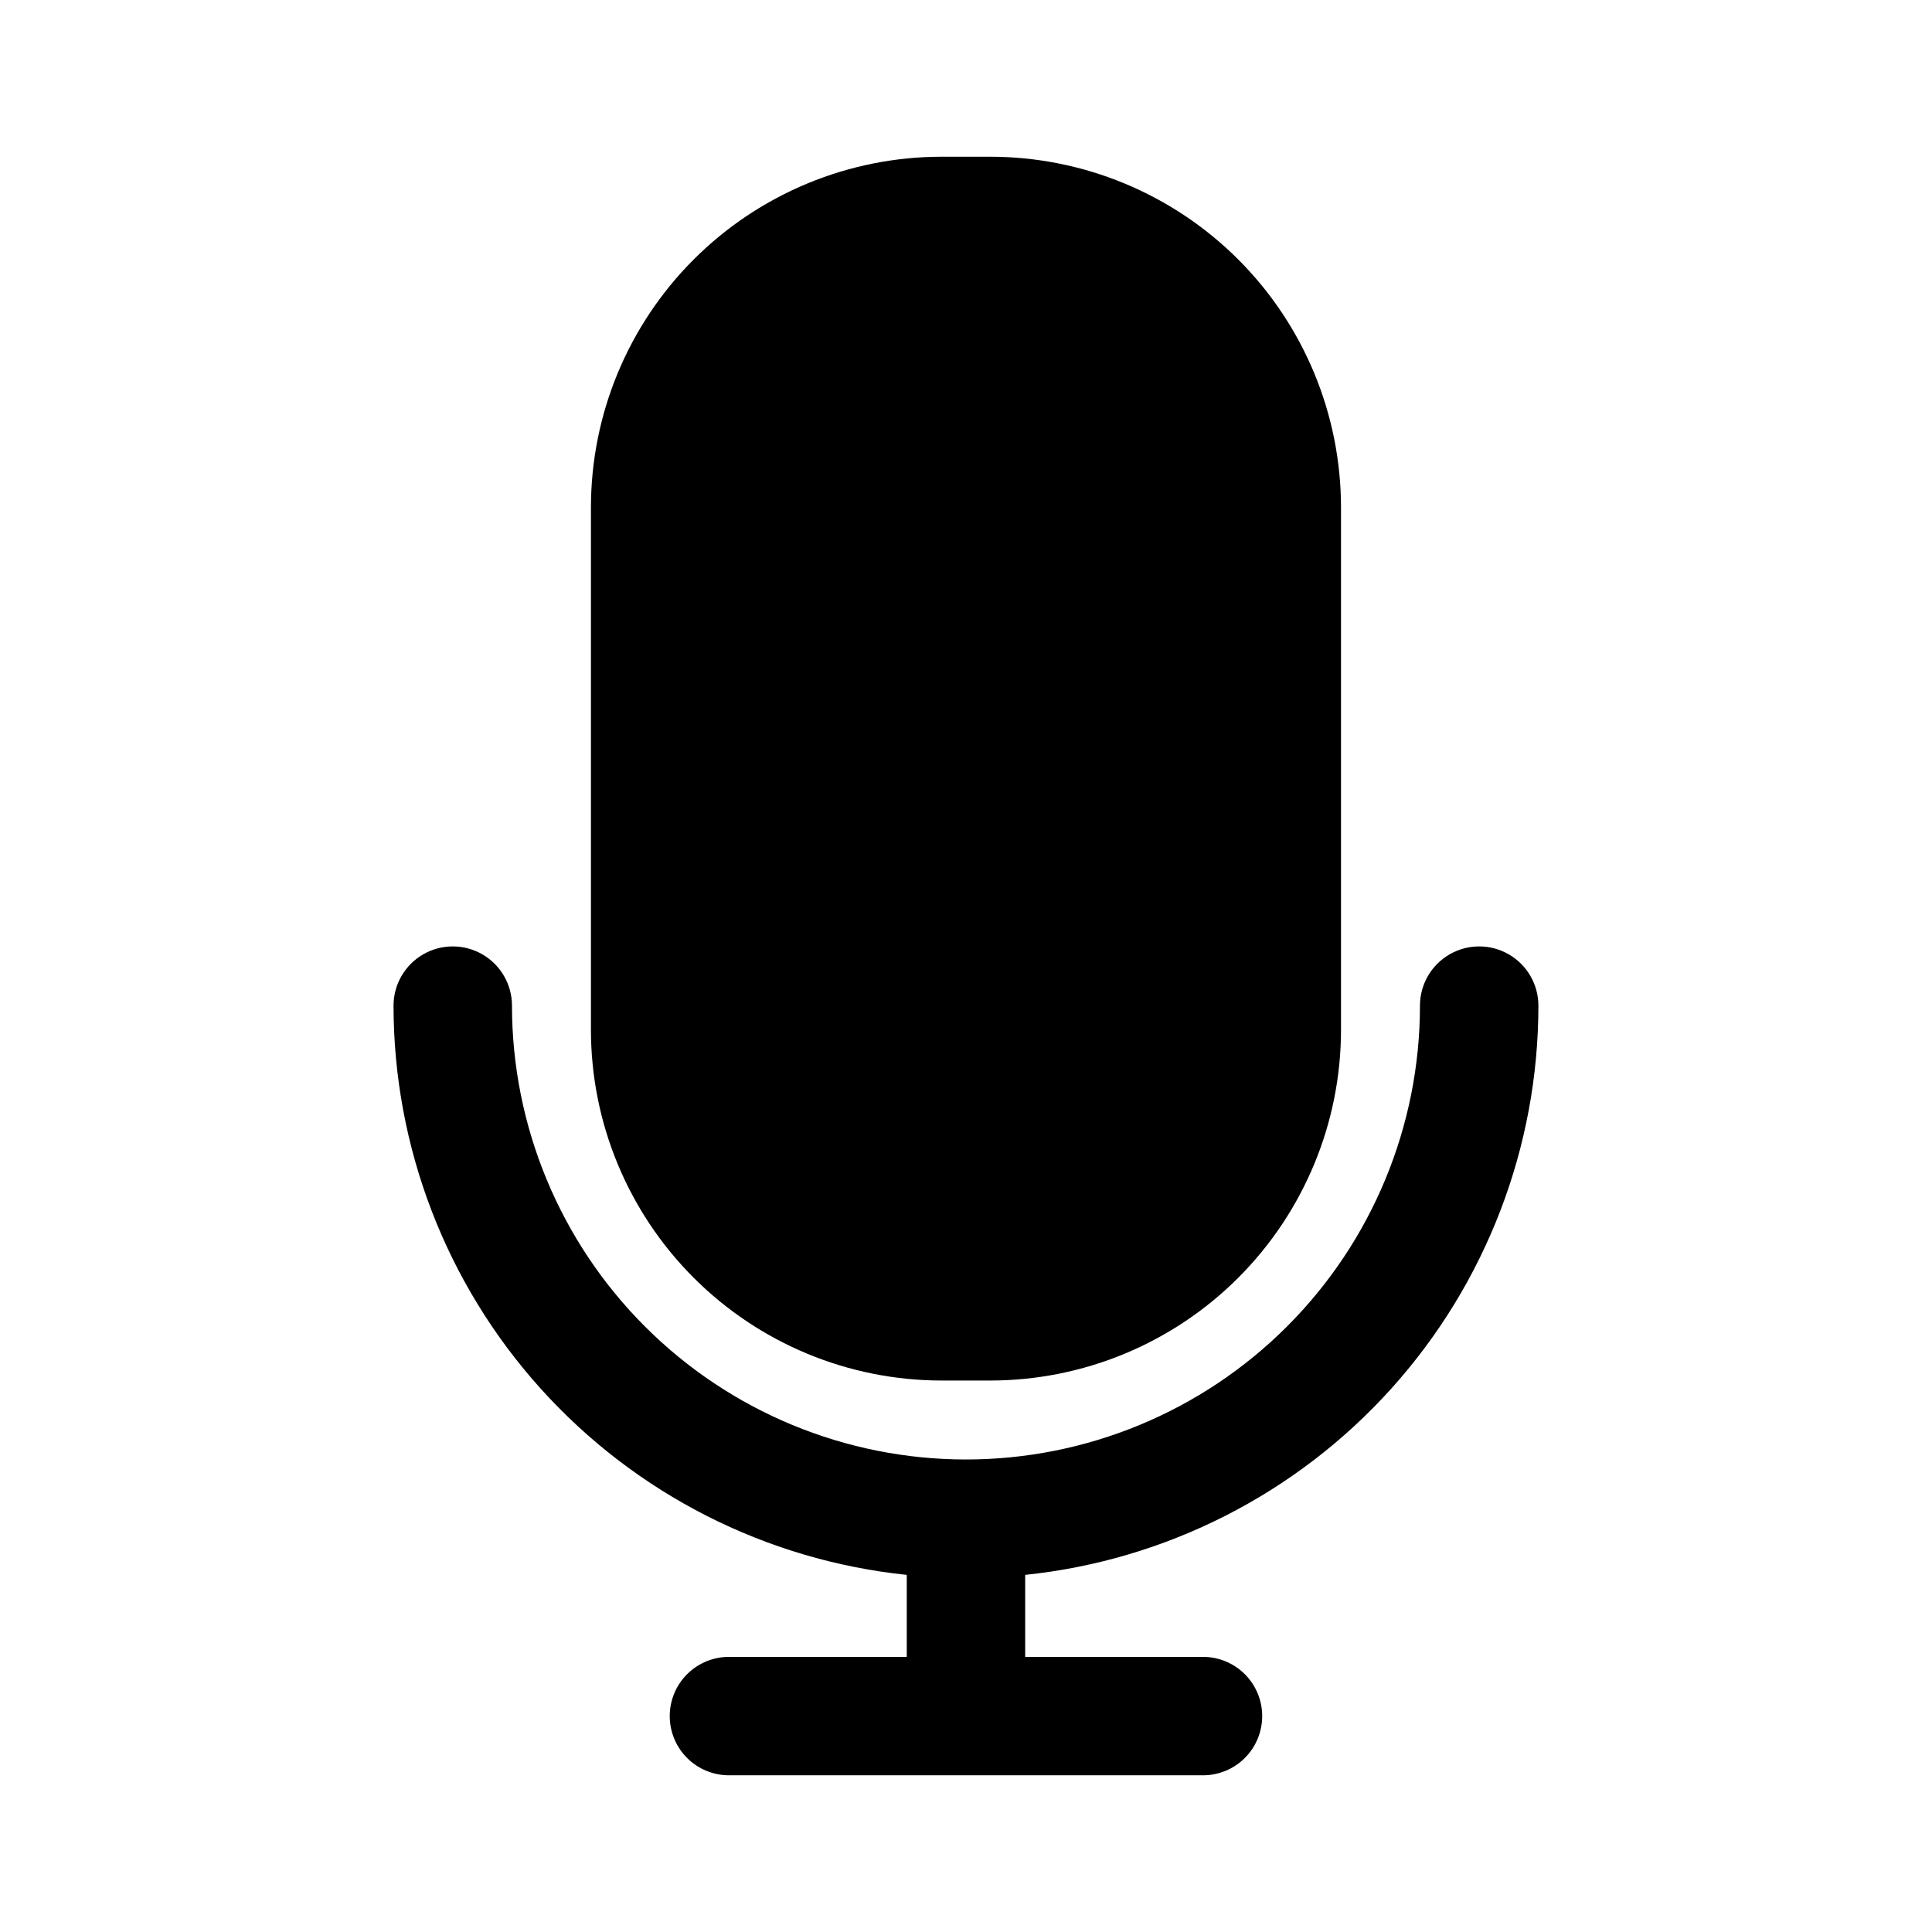 <?xml version="1.0" encoding="UTF-8"?>
<!-- Uploaded to: SVG Repo, www.svgrepo.com, Generator: SVG Repo Mixer Tools -->
<svg fill="#000000" width="800px" height="800px" version="1.1" viewBox="144 144 512 512" xmlns="http://www.w3.org/2000/svg">
 <path d="m384.3 561.36v21.73h-47.078c-4.168-0.012-8.172 1.637-11.125 4.582-2.949 2.941-4.609 6.941-4.609 11.109 0 4.168 1.66 8.168 4.609 11.109 2.953 2.945 6.957 4.594 11.125 4.582h125.54c4.172 0.012 8.172-1.637 11.125-4.582 2.949-2.941 4.609-6.941 4.609-11.109 0-4.168-1.66-8.168-4.609-11.109-2.953-2.945-6.953-4.594-11.125-4.582h-47.078v-21.73c37.316-3.883 71.867-21.457 96.988-49.324 25.117-27.867 39.02-64.055 39.02-101.57-0.016-5.598-3.008-10.762-7.859-13.559-4.848-2.793-10.82-2.793-15.668 0-4.852 2.797-7.844 7.961-7.859 13.559 0 31.91-12.676 62.512-35.242 85.074-22.562 22.562-53.164 35.238-85.07 35.238-31.91 0-62.512-12.676-85.074-35.238s-35.238-53.164-35.242-85.074c-0.012-5.598-3.008-10.762-7.856-13.559-4.852-2.793-10.82-2.793-15.672 0-4.848 2.797-7.844 7.961-7.859 13.559 0.004 37.516 13.902 73.703 39.023 101.57 25.117 27.867 59.668 45.441 96.984 49.324zm115.08-282.85c0-24.66-9.797-48.309-27.23-65.746-17.438-17.434-41.086-27.23-65.746-27.23h-12.824c-24.66 0-48.309 9.797-65.742 27.23-17.438 17.438-27.234 41.086-27.234 65.746v138.37c0 24.656 9.797 48.305 27.234 65.742 17.434 17.438 41.082 27.23 65.742 27.234h12.824c24.66-0.004 48.309-9.797 65.746-27.234 17.434-17.438 27.23-41.086 27.23-65.742z" fill-rule="evenodd"/>
</svg>